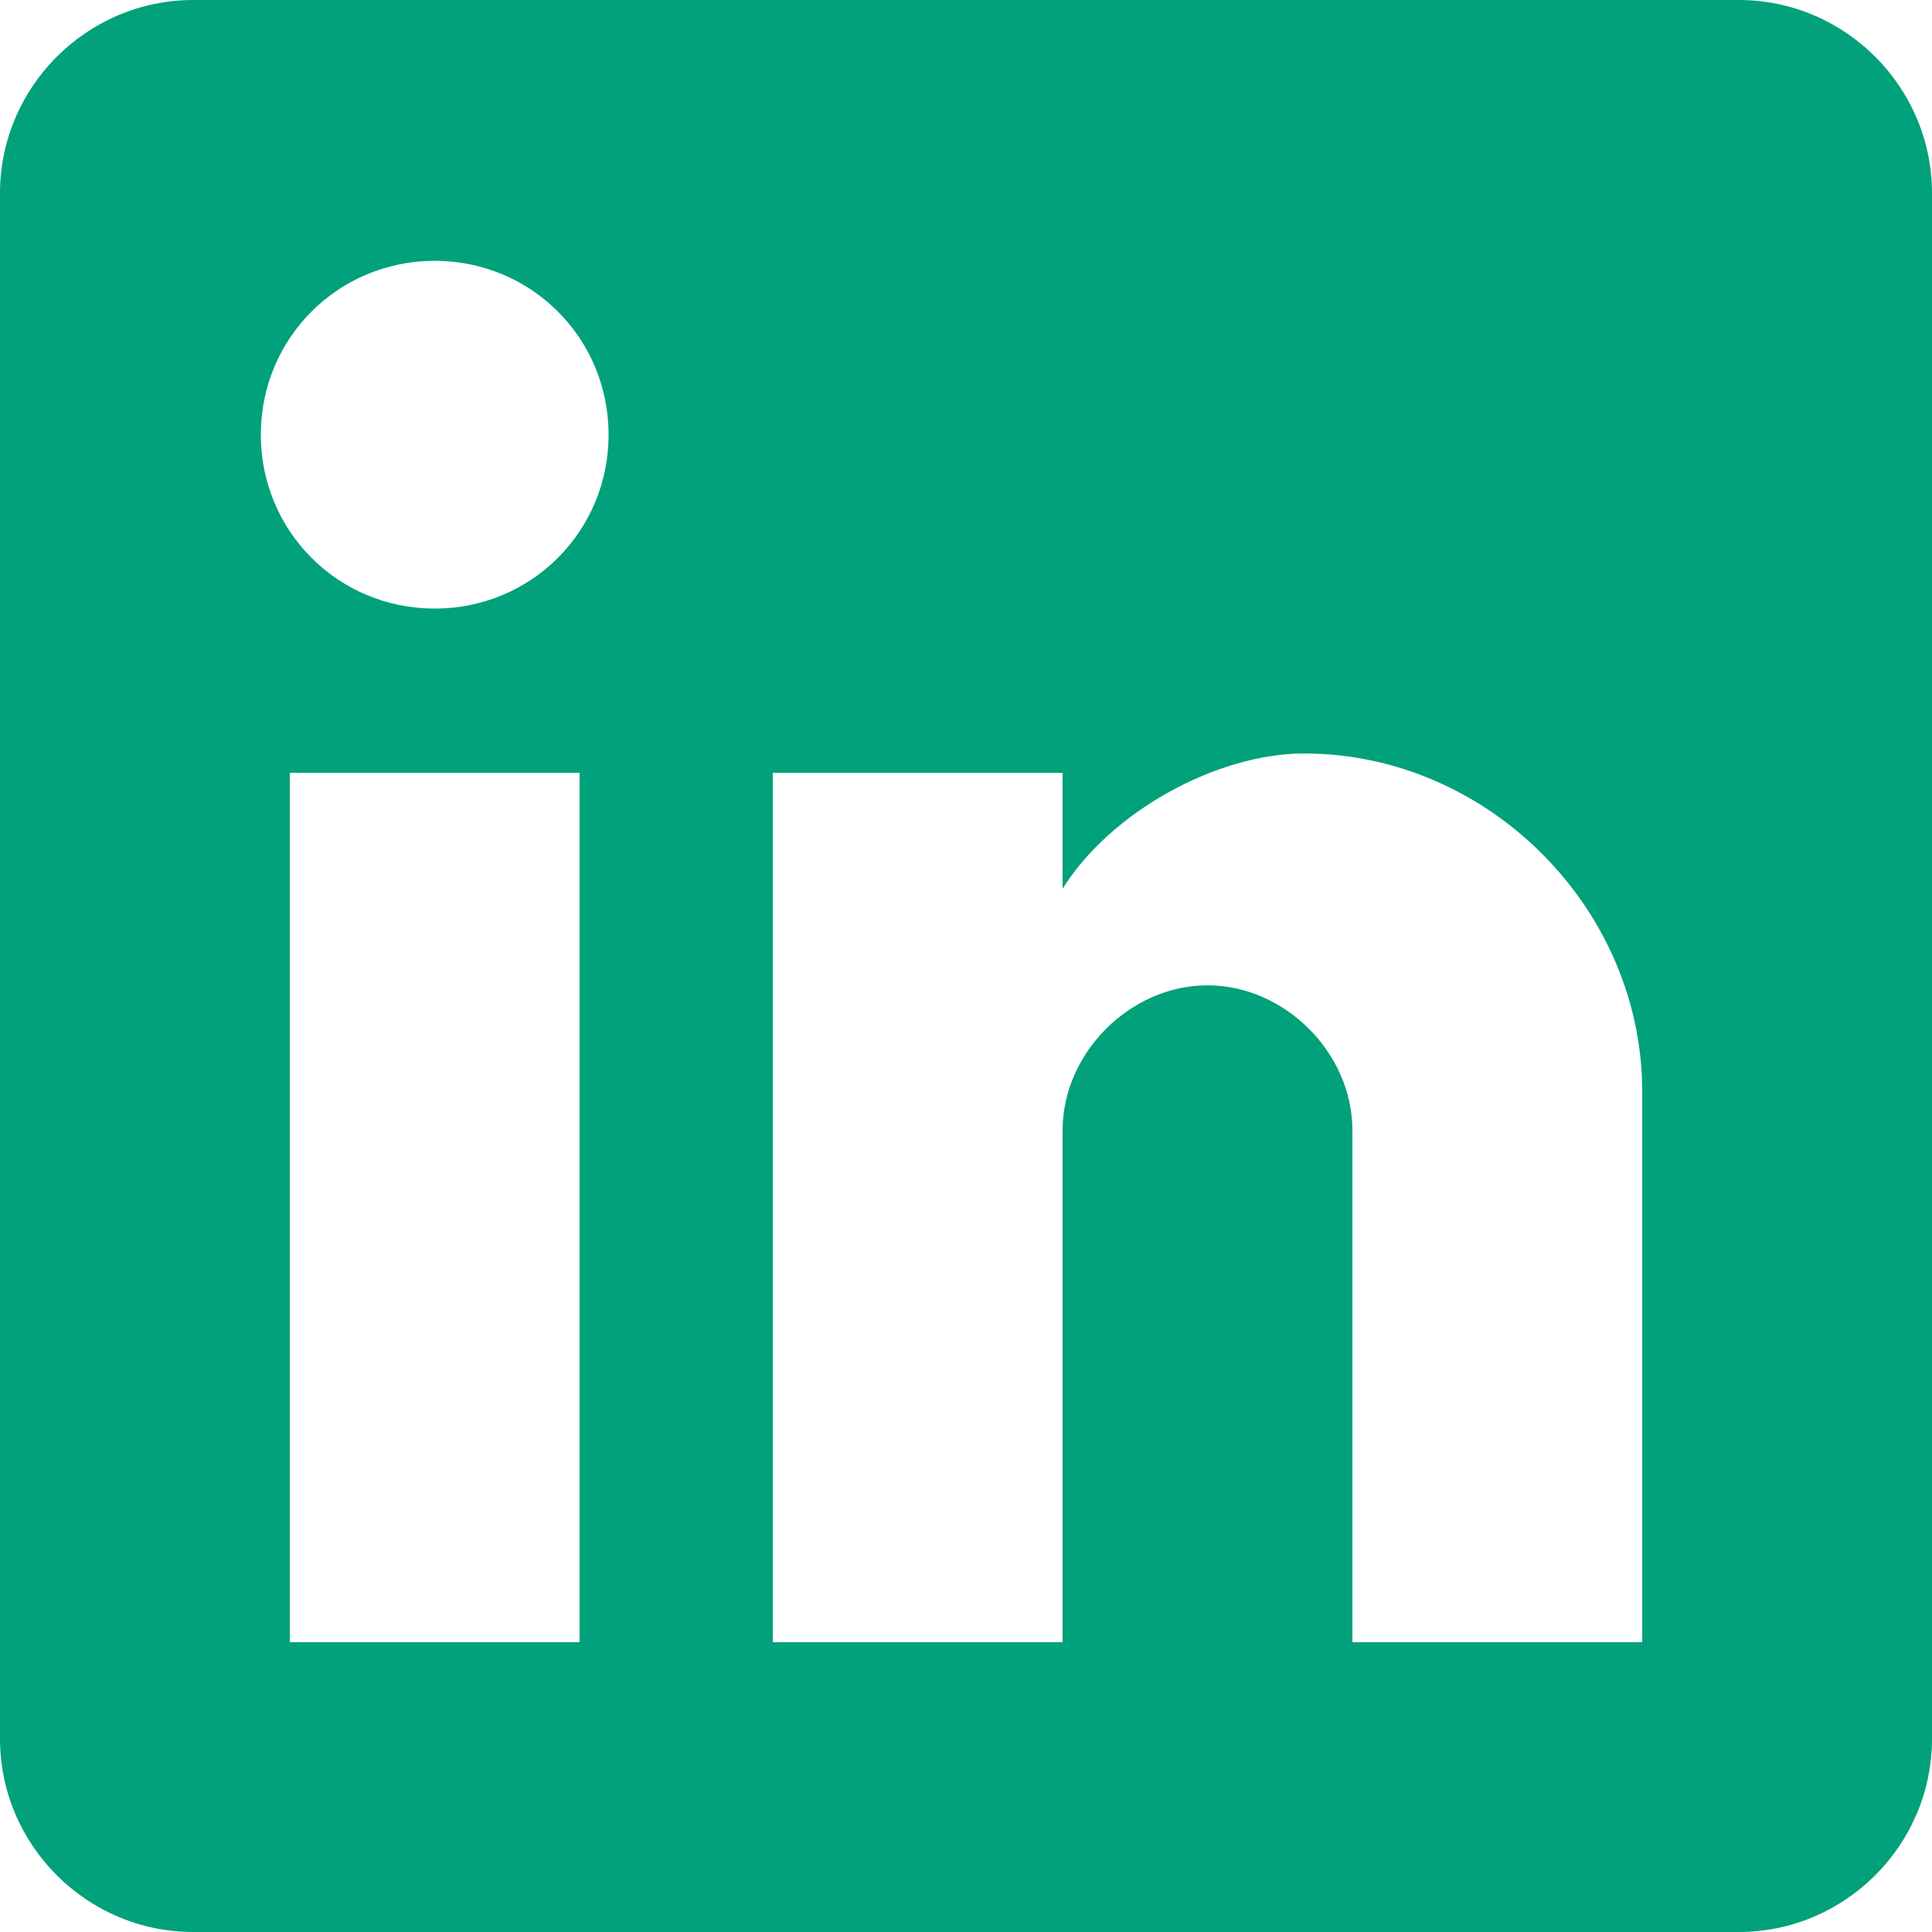 <?xml version="1.0" encoding="UTF-8"?>
<svg xmlns="http://www.w3.org/2000/svg" width="36" height="36" viewBox="0 0 36 36" fill="none">
  <path d="M32.4 0H3.6C1.62 0 0 1.62 0 3.6V32.4C0 34.38 1.62 36 3.6 36H32.4C34.38 36 36 34.38 36 32.4V3.6C36 1.62 34.38 0 32.4 0ZM10.8 30.6H5.4V14.4H10.8V30.6ZM8.1 11.34C6.3 11.34 4.86 9.9 4.86 8.1C4.86 6.3 6.3 4.86 8.1 4.86C9.9 4.86 11.34 6.3 11.34 8.1C11.34 9.9 9.9 11.34 8.1 11.34ZM30.6 30.6H25.2V21.06C25.2 19.62 23.94 18.36 22.5 18.36C21.06 18.36 19.8 19.62 19.8 21.06V30.6H14.4V14.4H19.8V16.56C20.7 15.12 22.68 14.04 24.3 14.04C27.72 14.04 30.6 16.92 30.6 20.34V30.6Z" fill="#00A17B"></path>
</svg>
